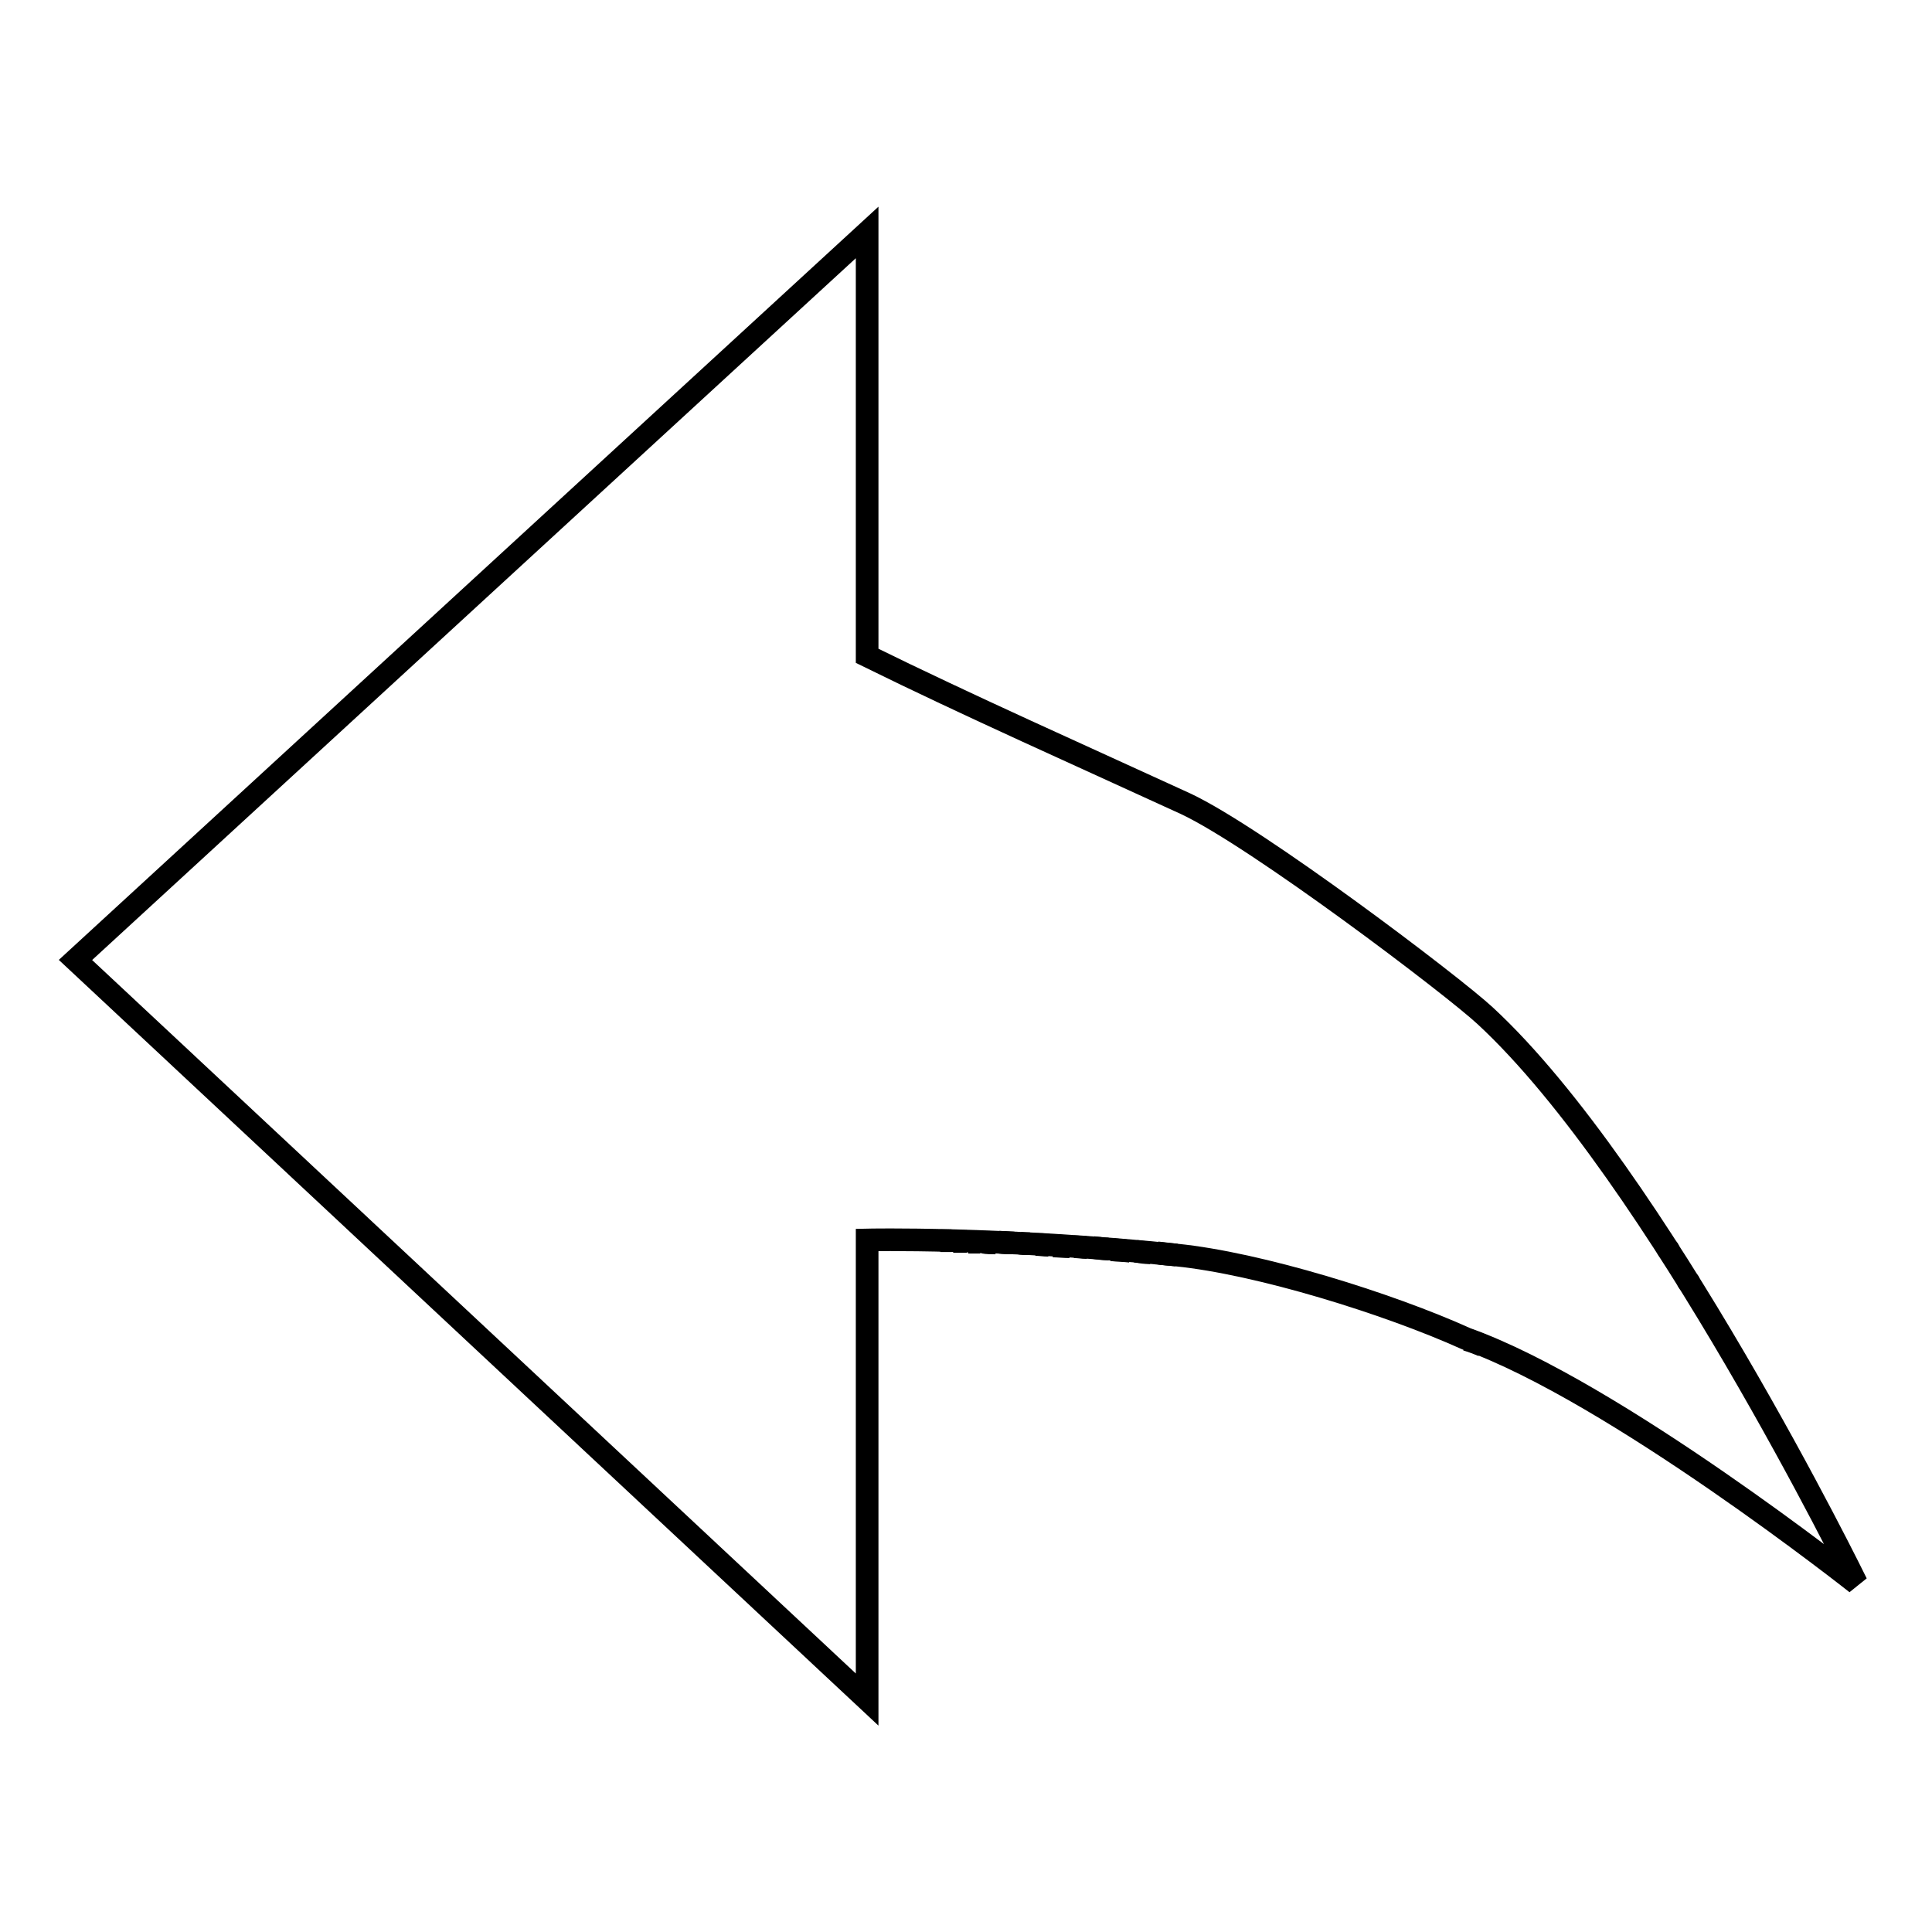 <?xml version="1.0" encoding="utf-8"?>
<!-- Svg Vector Icons : http://www.onlinewebfonts.com/icon -->
<!DOCTYPE svg PUBLIC "-//W3C//DTD SVG 1.1//EN" "http://www.w3.org/Graphics/SVG/1.1/DTD/svg11.dtd">
<svg version="1.1" xmlns="http://www.w3.org/2000/svg" xmlns:xlink="http://www.w3.org/1999/xlink" x="0px" y="0px" viewBox="0 0 256 256" enable-background="new 0 0 256 256" xml:space="preserve">
<g><g><path stroke-width="3" fill-opacity="0" stroke="#000000"  d="M134.4,164.7c-0.7,0-1.3-0.1-2-0.1C133,164.7,133.7,164.7,134.4,164.7z"/><path stroke-width="3" fill-opacity="0" stroke="#000000"  d="M136.5,164.8c-0.5,0-1,0-1.5-0.1C135.4,164.8,135.9,164.8,136.5,164.8z"/><path stroke-width="3" fill-opacity="0" stroke="#000000"  d="M131.9,164.7c-0.5,0-1.1,0-1.6-0.1C130.9,164.6,131.4,164.6,131.9,164.7z"/><path stroke-width="3" fill-opacity="0" stroke="#000000"  d="M129.9,164.6c-0.6,0-1.1,0-1.6,0C128.8,164.5,129.3,164.5,129.9,164.6z"/><path stroke-width="3" fill-opacity="0" stroke="#000000"  d="M138.9,165c-0.6,0-1.1-0.1-1.7-0.1C137.8,164.9,138.3,164.9,138.9,165z"/><path stroke-width="3" fill-opacity="0" stroke="#000000"  d="M126.1,164.4c-0.5,0-1,0-1.5,0C125.1,164.4,125.6,164.4,126.1,164.4z"/><path stroke-width="3" fill-opacity="0" stroke="#000000"  d="M128.1,164.5c-0.6,0-1.2,0-1.8,0C126.9,164.5,127.5,164.5,128.1,164.5z"/><path stroke-width="3" fill-opacity="0" stroke="#000000"  d="M141.7,165.2c-0.7,0-1.5-0.1-2.2-0.1C140.1,165.1,140.9,165.1,141.7,165.2z"/><path stroke-width="3" fill-opacity="0" stroke="#000000"  d="M196.5,178.3c-0.7-0.3-1.5-0.6-2.2-0.8C195,177.7,195.8,178,196.5,178.3z"/><path stroke-width="3" fill-opacity="0" stroke="#000000"  d="M223.7,169.8c0,0.1,0.1,0.1,0.1,0.2C223.8,169.9,223.8,169.9,223.7,169.8z"/><path stroke-width="3" fill-opacity="0" stroke="#000000"  d="M221,165.5c0,0.1,0.1,0.1,0.1,0.2C221.1,165.7,221.1,165.6,221,165.5z"/><path stroke-width="3" fill-opacity="0" stroke="#000000"  d="M155.9,166.3c-0.9-0.1-1.8-0.2-2.6-0.3C154.2,166.2,155,166.2,155.9,166.3z"/><path stroke-width="3" fill-opacity="0" stroke="#000000"  d="M144,165.3c-0.6,0-1.1-0.1-1.7-0.1C142.9,165.2,143.5,165.3,144,165.3z"/><path stroke-width="3" fill-opacity="0" stroke="#000000"  d="M146.9,165.5c-0.7,0-1.4-0.1-2.1-0.2C145.5,165.4,146.2,165.5,146.9,165.5z"/><path stroke-width="3" fill-opacity="0" stroke="#000000"  d="M152.4,166c-0.6,0-1.3-0.1-1.9-0.2C151.2,165.9,151.8,166,152.4,166z"/><path stroke-width="3" fill-opacity="0" stroke="#000000"  d="M149.8,165.8c-0.8-0.1-1.7-0.1-2.5-0.2C148.1,165.6,149,165.7,149.8,165.8z"/><path stroke-width="3" fill-opacity="0" stroke="#000000"  d="M10,127.2l104.9-96.4v56.1c13.4,6.6,28.7,13.4,42.2,19.6c9.4,4.4,35.4,24.1,39.7,28.1c22.7,21,49.2,75.2,49.2,75.2s-32.1-25.4-51.7-32.4c-10.4-4.7-27.5-10-38.4-11.1c-23.7-2.4-41-2-41-2v60.9L10,127.2z"/></g></g>
</svg>